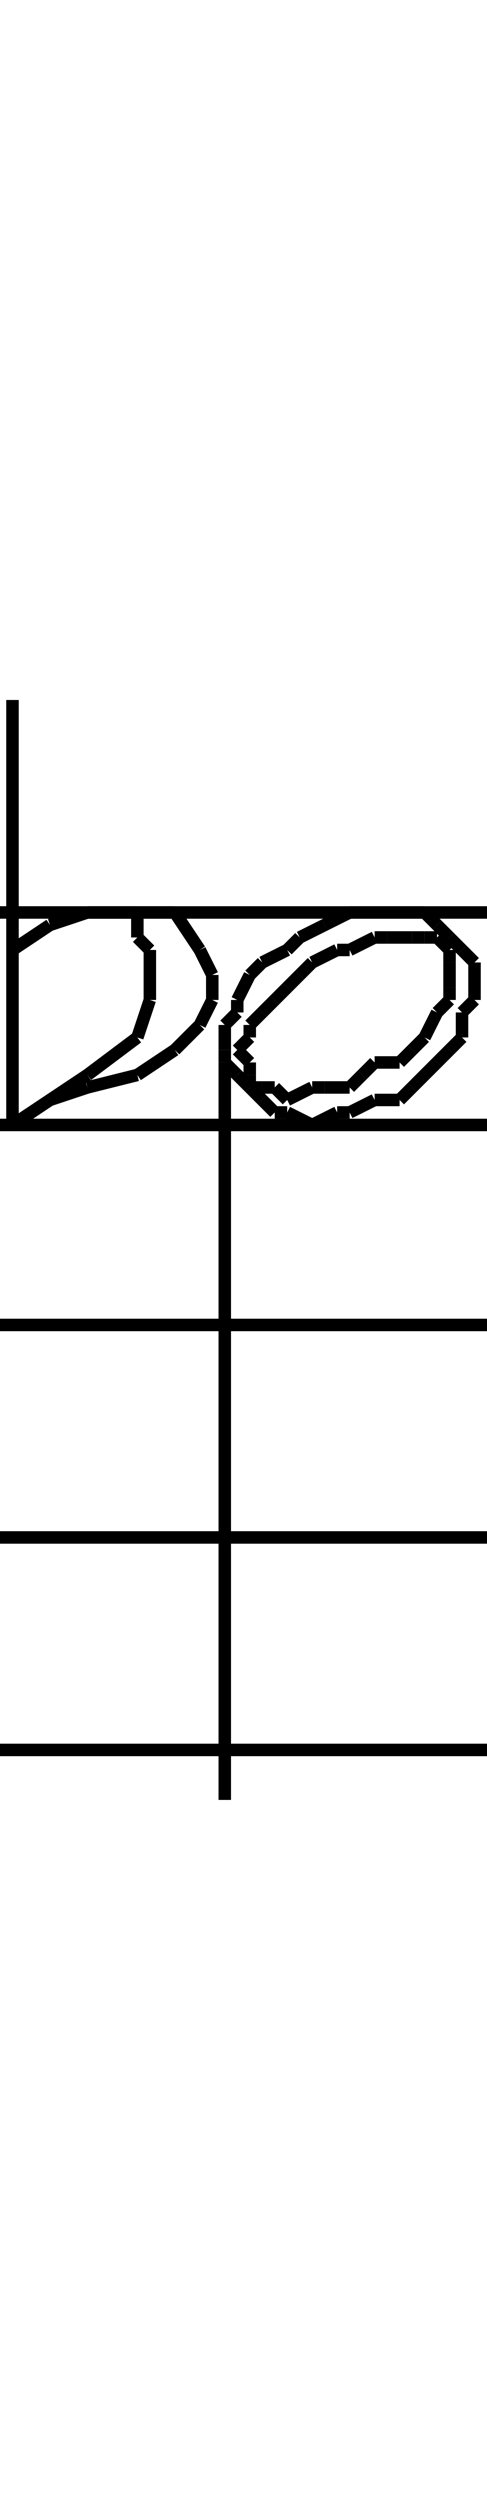 <!DOCTYPE svg PUBLIC "-//W3C//DTD SVG 1.1//EN" "http://www.w3.org/Graphics/SVG/1.1/DTD/svg11.dtd">
<svg width="39" height="200" xmlns="http://www.w3.org/2000/svg">
 <line x1="1" y1="56" x2="1" y2="90" style="stroke: black; stroke-width: 1" />
 <line x1="1" y1="90" x2="4" y2="88" style="stroke: black; stroke-width: 1" />
 <line x1="4" y1="88" x2="7" y2="87" style="stroke: black; stroke-width: 1" />
 <line x1="7" y1="87" x2="11" y2="86" style="stroke: black; stroke-width: 1" />
 <line x1="11" y1="86" x2="14" y2="84" style="stroke: black; stroke-width: 1" />
 <line x1="14" y1="84" x2="16" y2="82" style="stroke: black; stroke-width: 1" />
 <line x1="16" y1="82" x2="17" y2="80" style="stroke: black; stroke-width: 1" />
 <line x1="17" y1="80" x2="17" y2="78" style="stroke: black; stroke-width: 1" />
 <line x1="17" y1="78" x2="16" y2="76" style="stroke: black; stroke-width: 1" />
 <line x1="16" y1="76" x2="14" y2="73" style="stroke: black; stroke-width: 1" />
 <line x1="14" y1="73" x2="11" y2="73" style="stroke: black; stroke-width: 1" />
 <line x1="11" y1="73" x2="7" y2="73" style="stroke: black; stroke-width: 1" />
 <line x1="7" y1="73" x2="4" y2="74" style="stroke: black; stroke-width: 1" />
 <line x1="4" y1="74" x2="1" y2="76" style="stroke: black; stroke-width: 1" />
 <line x1="4" y1="88" x2="7" y2="86" style="stroke: black; stroke-width: 1" />
 <line x1="7" y1="86" x2="11" y2="83" style="stroke: black; stroke-width: 1" />
 <line x1="11" y1="83" x2="12" y2="80" style="stroke: black; stroke-width: 1" />
 <line x1="12" y1="80" x2="12" y2="76" style="stroke: black; stroke-width: 1" />
 <line x1="12" y1="76" x2="11" y2="75" style="stroke: black; stroke-width: 1" />
 <line x1="11" y1="75" x2="11" y2="73" style="stroke: black; stroke-width: 1" />
 <line x1="11" y1="73" x2="7" y2="73" style="stroke: black; stroke-width: 1" />
 <line x1="19" y1="86" x2="18" y2="85" style="stroke: black; stroke-width: 1" />
 <line x1="18" y1="85" x2="18" y2="84" style="stroke: black; stroke-width: 1" />
 <line x1="18" y1="84" x2="18" y2="82" style="stroke: black; stroke-width: 1" />
 <line x1="18" y1="82" x2="19" y2="81" style="stroke: black; stroke-width: 1" />
 <line x1="19" y1="81" x2="19" y2="80" style="stroke: black; stroke-width: 1" />
 <line x1="19" y1="80" x2="20" y2="78" style="stroke: black; stroke-width: 1" />
 <line x1="20" y1="78" x2="21" y2="77" style="stroke: black; stroke-width: 1" />
 <line x1="21" y1="77" x2="23" y2="76" style="stroke: black; stroke-width: 1" />
 <line x1="23" y1="76" x2="24" y2="75" style="stroke: black; stroke-width: 1" />
 <line x1="24" y1="75" x2="26" y2="74" style="stroke: black; stroke-width: 1" />
 <line x1="26" y1="74" x2="28" y2="73" style="stroke: black; stroke-width: 1" />
 <line x1="28" y1="73" x2="29" y2="73" style="stroke: black; stroke-width: 1" />
 <line x1="29" y1="73" x2="31" y2="73" style="stroke: black; stroke-width: 1" />
 <line x1="31" y1="73" x2="33" y2="73" style="stroke: black; stroke-width: 1" />
 <line x1="33" y1="73" x2="34" y2="73" style="stroke: black; stroke-width: 1" />
 <line x1="34" y1="73" x2="35" y2="74" style="stroke: black; stroke-width: 1" />
 <line x1="35" y1="74" x2="36" y2="75" style="stroke: black; stroke-width: 1" />
 <line x1="36" y1="75" x2="37" y2="76" style="stroke: black; stroke-width: 1" />
 <line x1="37" y1="76" x2="38" y2="77" style="stroke: black; stroke-width: 1" />
 <line x1="38" y1="77" x2="38" y2="78" style="stroke: black; stroke-width: 1" />
 <line x1="38" y1="78" x2="38" y2="80" style="stroke: black; stroke-width: 1" />
 <line x1="38" y1="80" x2="37" y2="81" style="stroke: black; stroke-width: 1" />
 <line x1="37" y1="81" x2="37" y2="83" style="stroke: black; stroke-width: 1" />
 <line x1="37" y1="83" x2="36" y2="84" style="stroke: black; stroke-width: 1" />
 <line x1="36" y1="84" x2="35" y2="85" style="stroke: black; stroke-width: 1" />
 <line x1="35" y1="85" x2="33" y2="87" style="stroke: black; stroke-width: 1" />
 <line x1="33" y1="87" x2="32" y2="88" style="stroke: black; stroke-width: 1" />
 <line x1="32" y1="88" x2="30" y2="88" style="stroke: black; stroke-width: 1" />
 <line x1="30" y1="88" x2="28" y2="89" style="stroke: black; stroke-width: 1" />
 <line x1="28" y1="89" x2="27" y2="89" style="stroke: black; stroke-width: 1" />
 <line x1="27" y1="89" x2="25" y2="90" style="stroke: black; stroke-width: 1" />
 <line x1="25" y1="90" x2="23" y2="89" style="stroke: black; stroke-width: 1" />
 <line x1="23" y1="89" x2="22" y2="89" style="stroke: black; stroke-width: 1" />
 <line x1="22" y1="89" x2="21" y2="88" style="stroke: black; stroke-width: 1" />
 <line x1="21" y1="88" x2="20" y2="87" style="stroke: black; stroke-width: 1" />
 <line x1="20" y1="87" x2="19" y2="86" style="stroke: black; stroke-width: 1" />
 <line x1="20" y1="86" x2="20" y2="85" style="stroke: black; stroke-width: 1" />
 <line x1="20" y1="85" x2="19" y2="84" style="stroke: black; stroke-width: 1" />
 <line x1="19" y1="84" x2="20" y2="83" style="stroke: black; stroke-width: 1" />
 <line x1="20" y1="83" x2="20" y2="82" style="stroke: black; stroke-width: 1" />
 <line x1="20" y1="82" x2="21" y2="81" style="stroke: black; stroke-width: 1" />
 <line x1="21" y1="81" x2="22" y2="80" style="stroke: black; stroke-width: 1" />
 <line x1="22" y1="80" x2="23" y2="79" style="stroke: black; stroke-width: 1" />
 <line x1="23" y1="79" x2="24" y2="78" style="stroke: black; stroke-width: 1" />
 <line x1="24" y1="78" x2="25" y2="77" style="stroke: black; stroke-width: 1" />
 <line x1="25" y1="77" x2="27" y2="76" style="stroke: black; stroke-width: 1" />
 <line x1="27" y1="76" x2="28" y2="76" style="stroke: black; stroke-width: 1" />
 <line x1="28" y1="76" x2="30" y2="75" style="stroke: black; stroke-width: 1" />
 <line x1="30" y1="75" x2="31" y2="75" style="stroke: black; stroke-width: 1" />
 <line x1="31" y1="75" x2="33" y2="75" style="stroke: black; stroke-width: 1" />
 <line x1="33" y1="75" x2="34" y2="75" style="stroke: black; stroke-width: 1" />
 <line x1="34" y1="75" x2="35" y2="75" style="stroke: black; stroke-width: 1" />
 <line x1="35" y1="75" x2="36" y2="76" style="stroke: black; stroke-width: 1" />
 <line x1="36" y1="76" x2="36" y2="76" style="stroke: black; stroke-width: 1" />
 <line x1="36" y1="76" x2="36" y2="77" style="stroke: black; stroke-width: 1" />
 <line x1="36" y1="77" x2="36" y2="78" style="stroke: black; stroke-width: 1" />
 <line x1="36" y1="78" x2="36" y2="79" style="stroke: black; stroke-width: 1" />
 <line x1="36" y1="79" x2="36" y2="80" style="stroke: black; stroke-width: 1" />
 <line x1="36" y1="80" x2="35" y2="81" style="stroke: black; stroke-width: 1" />
 <line x1="35" y1="81" x2="34" y2="83" style="stroke: black; stroke-width: 1" />
 <line x1="34" y1="83" x2="33" y2="84" style="stroke: black; stroke-width: 1" />
 <line x1="33" y1="84" x2="32" y2="85" style="stroke: black; stroke-width: 1" />
 <line x1="32" y1="85" x2="30" y2="85" style="stroke: black; stroke-width: 1" />
 <line x1="30" y1="85" x2="29" y2="86" style="stroke: black; stroke-width: 1" />
 <line x1="29" y1="86" x2="28" y2="87" style="stroke: black; stroke-width: 1" />
 <line x1="28" y1="87" x2="26" y2="87" style="stroke: black; stroke-width: 1" />
 <line x1="26" y1="87" x2="25" y2="87" style="stroke: black; stroke-width: 1" />
 <line x1="25" y1="87" x2="23" y2="88" style="stroke: black; stroke-width: 1" />
 <line x1="23" y1="88" x2="22" y2="87" style="stroke: black; stroke-width: 1" />
 <line x1="22" y1="87" x2="21" y2="87" style="stroke: black; stroke-width: 1" />
 <line x1="21" y1="87" x2="20" y2="87" style="stroke: black; stroke-width: 1" />
 <line x1="20" y1="87" x2="20" y2="86" style="stroke: black; stroke-width: 1" />
 <line x1="18" y1="85" x2="18" y2="144" style="stroke: black; stroke-width: 1" />
 <line x1="0" y1="140" x2="39" y2="140" style="stroke: black; stroke-width: 1" />
 <line x1="0" y1="123" x2="39" y2="123" style="stroke: black; stroke-width: 1" />
 <line x1="0" y1="106" x2="39" y2="106" style="stroke: black; stroke-width: 1" />
 <line x1="0" y1="90" x2="39" y2="90" style="stroke: black; stroke-width: 1" />
 <line x1="0" y1="73" x2="39" y2="73" style="stroke: black; stroke-width: 1" />
</svg>
